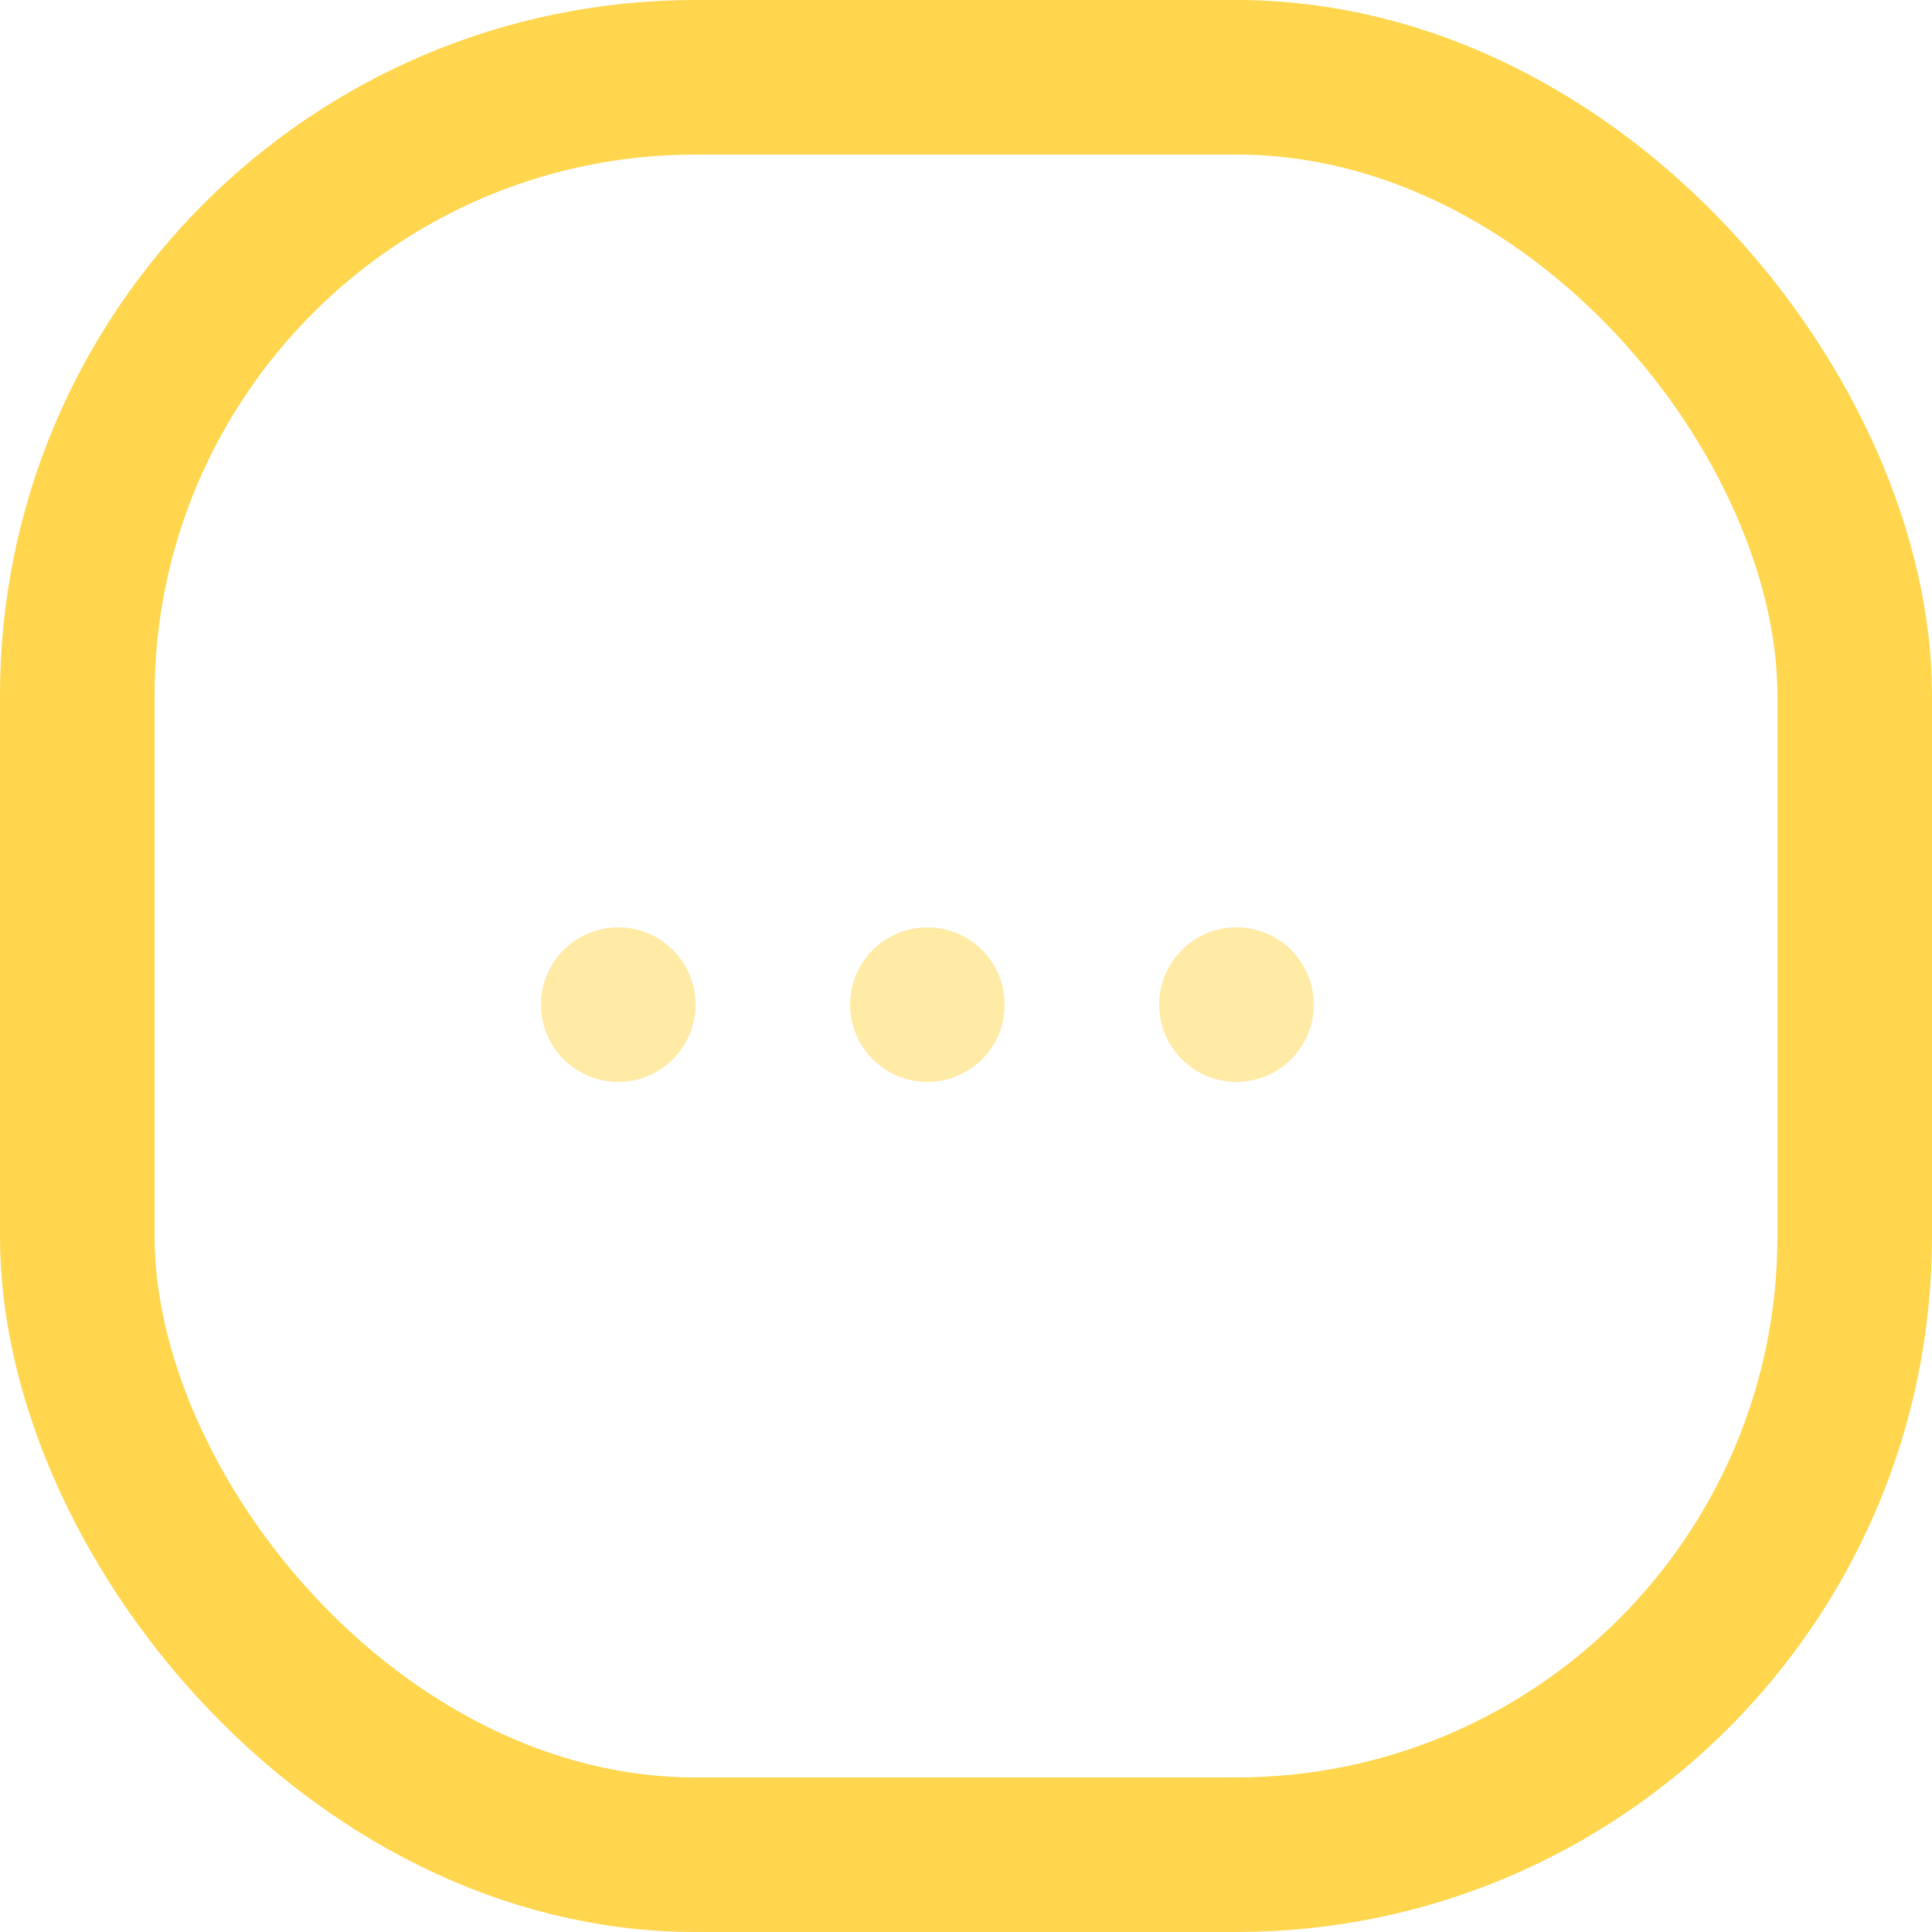 <?xml version="1.0" encoding="UTF-8"?> <svg xmlns="http://www.w3.org/2000/svg" width="25" height="25" viewBox="0 0 25 25" fill="none"> <rect x="1" y="1" width="23" height="23" rx="8" stroke="#FFD64E" stroke-width="2"></rect> <circle opacity="0.5" cx="8" cy="13" r="1" fill="#FFD64E"></circle> <circle opacity="0.5" cx="12" cy="13" r="1" fill="#FFD64E"></circle> <circle opacity="0.5" cx="16" cy="13" r="1" fill="#FFD64E"></circle> </svg> 